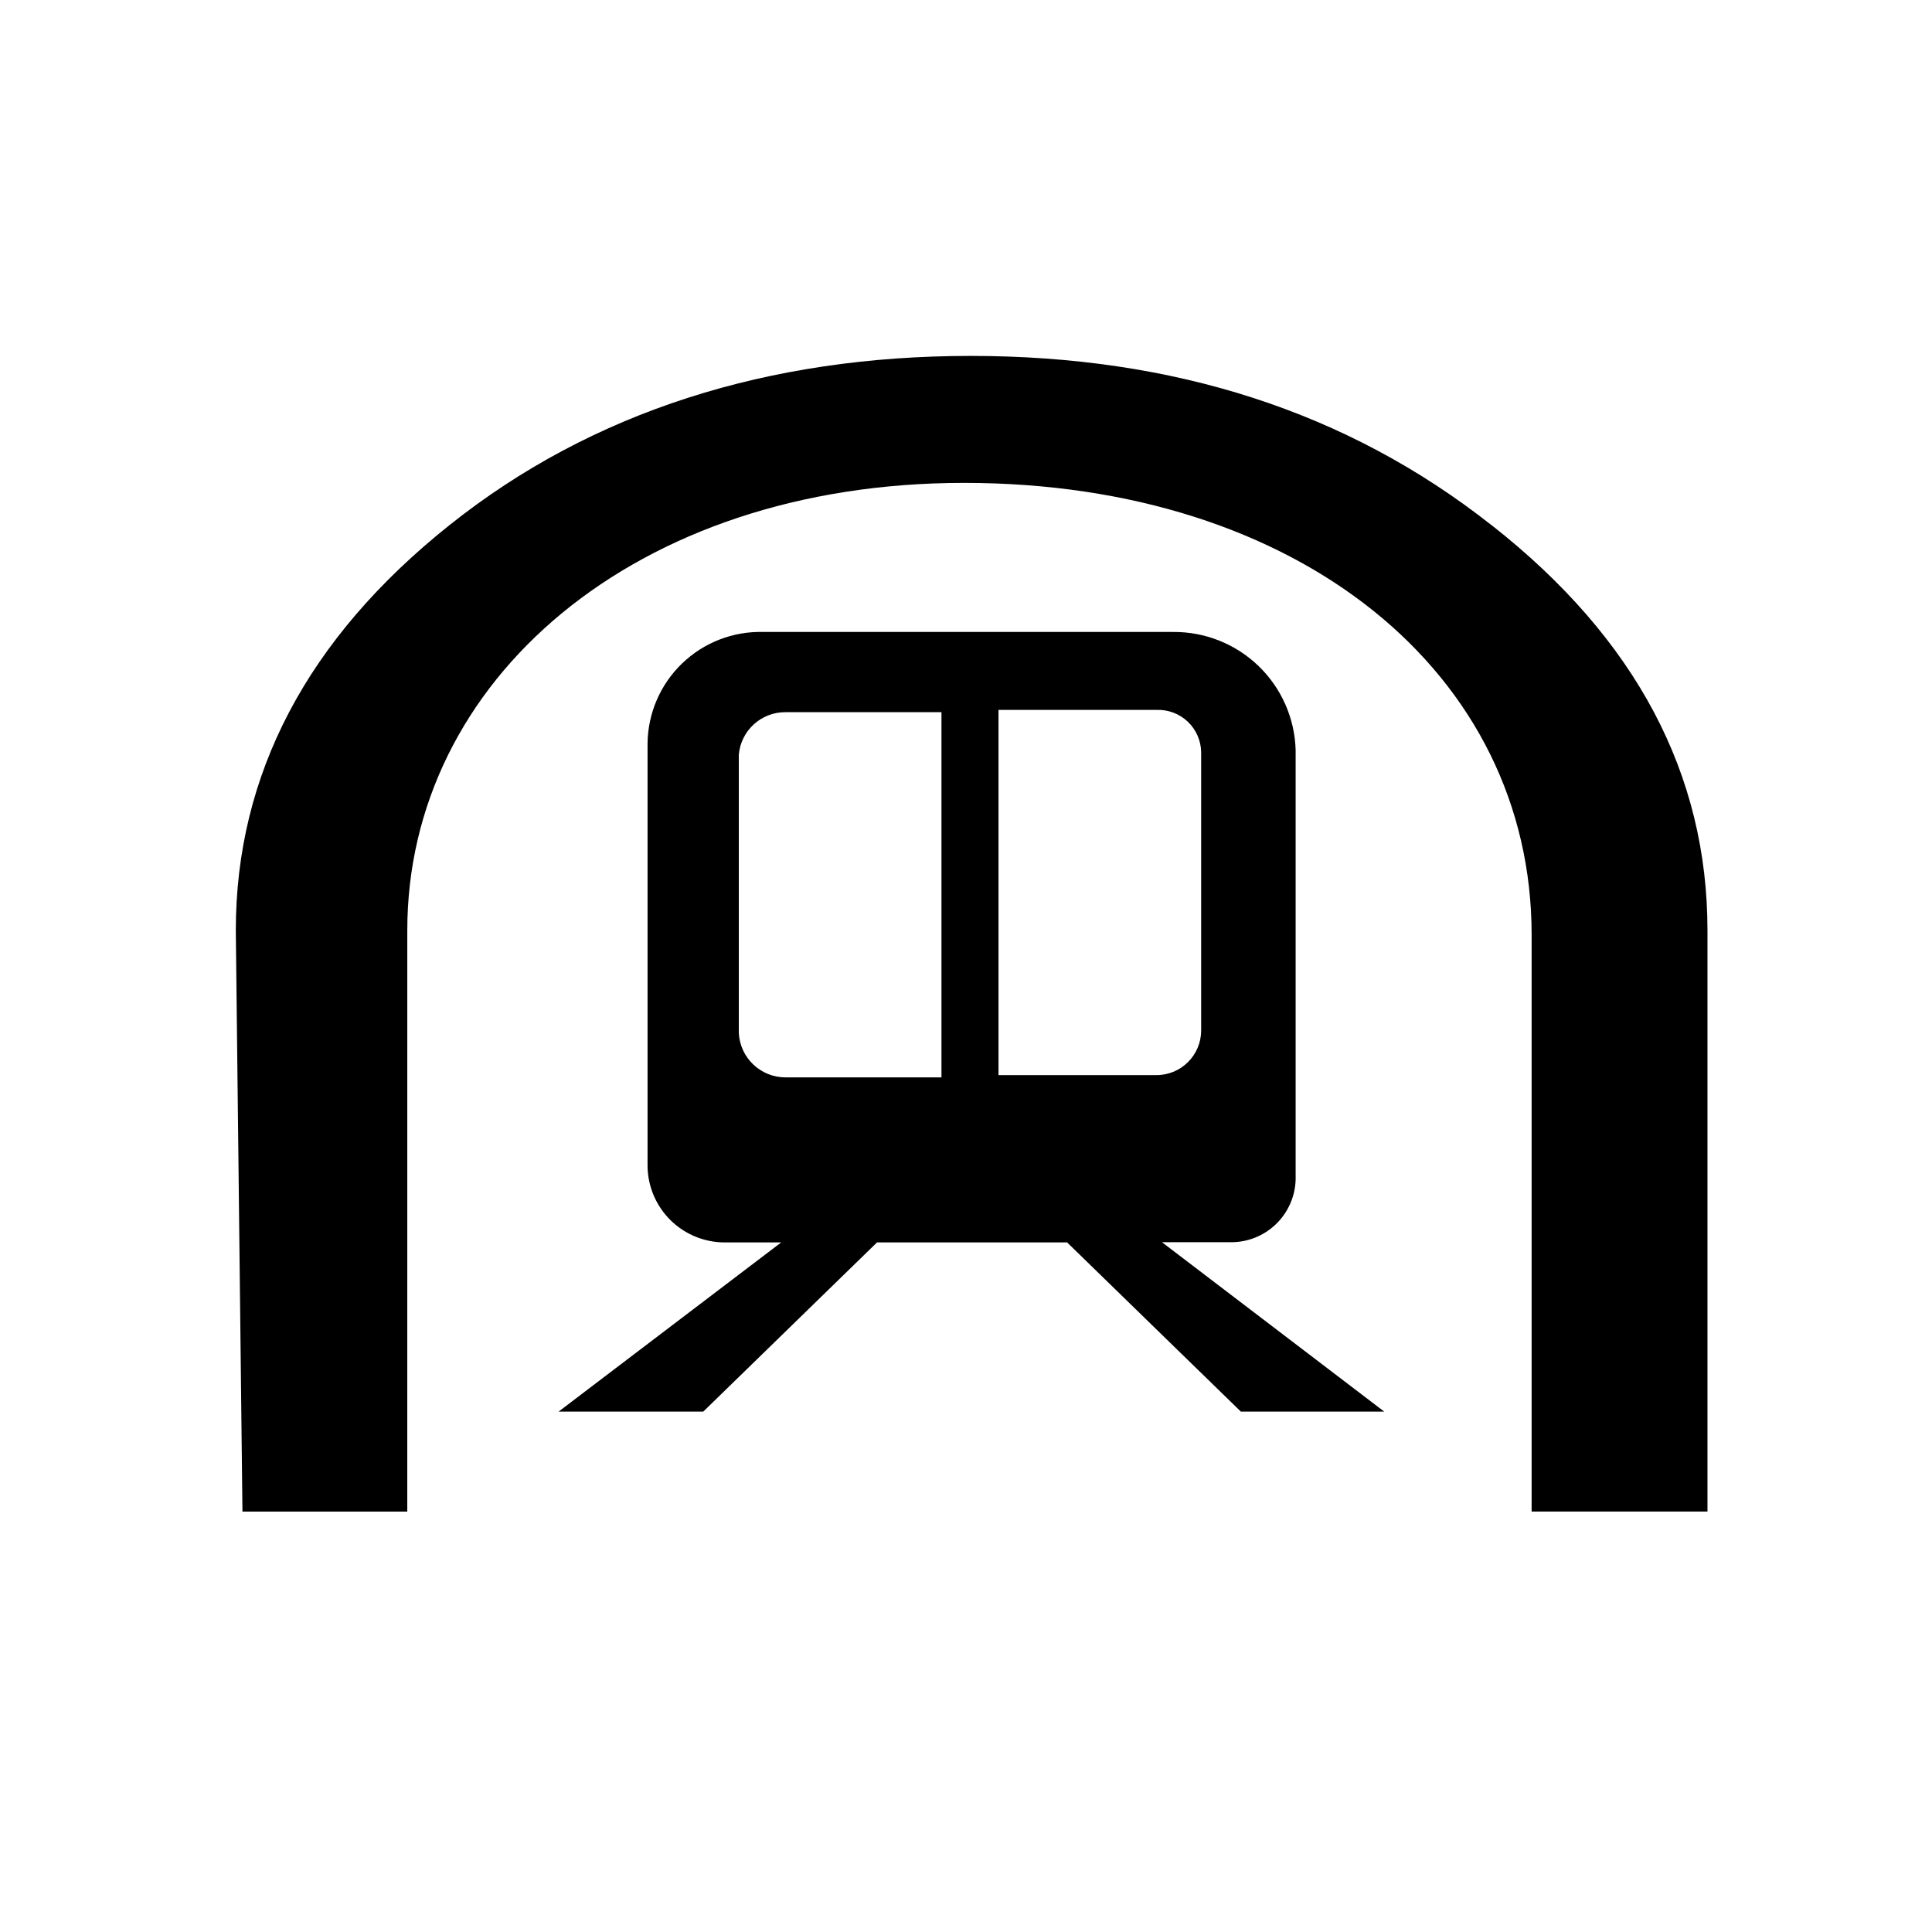 <?xml version="1.0" encoding="UTF-8"?>
<!-- Uploaded to: SVG Repo, www.svgrepo.com, Generator: SVG Repo Mixer Tools -->
<svg fill="#000000" width="800px" height="800px" version="1.1" viewBox="144 144 512 512" xmlns="http://www.w3.org/2000/svg">
 <g fill-rule="evenodd">
  <path d="m539.25 283.16c-38.34-30.23-84.387-44.84-138.04-44.84s-100.36 14.762-138.09 44.84c-37.734 30.078-56.629 66.102-56.629 107.41l1.762 154.02h43.68l0.004-154.02c0-66.102 60.156-118.6 147.52-118.6 89.074 0 150.44 50.734 150.44 119.75v152.86h46.602v-154.02c0-41.312-18.844-77.285-57.234-107.41z"/>
  <path d="m451.94 473.2h18.289c4.441 0.016 8.719-1.703 11.918-4.789 3.195-3.086 5.066-7.297 5.211-11.738v-113.91c-0.238-8.434-3.773-16.434-9.852-22.285-6.078-5.852-14.207-9.082-22.645-9h-108.57c-8.004-0.219-15.754 2.785-21.523 8.336-5.769 5.551-9.066 13.184-9.16 21.188v112.1c0.082 5.406 2.297 10.562 6.168 14.34 3.871 3.773 9.082 5.863 14.488 5.812h14.762l-58.996 44.84h38.34l46.047-44.84h50.383l46.047 44.84 37.988-0.004zm-58.441-43.68h-41.262c-6.637 0.031-12.121-5.164-12.445-11.789v-73.758c0.578-6.422 6-11.316 12.445-11.238h41.262zm15.113-0.605v-96.781h41.867c3.07-0.125 6.062 1 8.293 3.117 2.227 2.113 3.508 5.043 3.547 8.117v73.758c-0.027 6.519-5.32 11.789-11.84 11.789z"/>
 </g>
</svg>